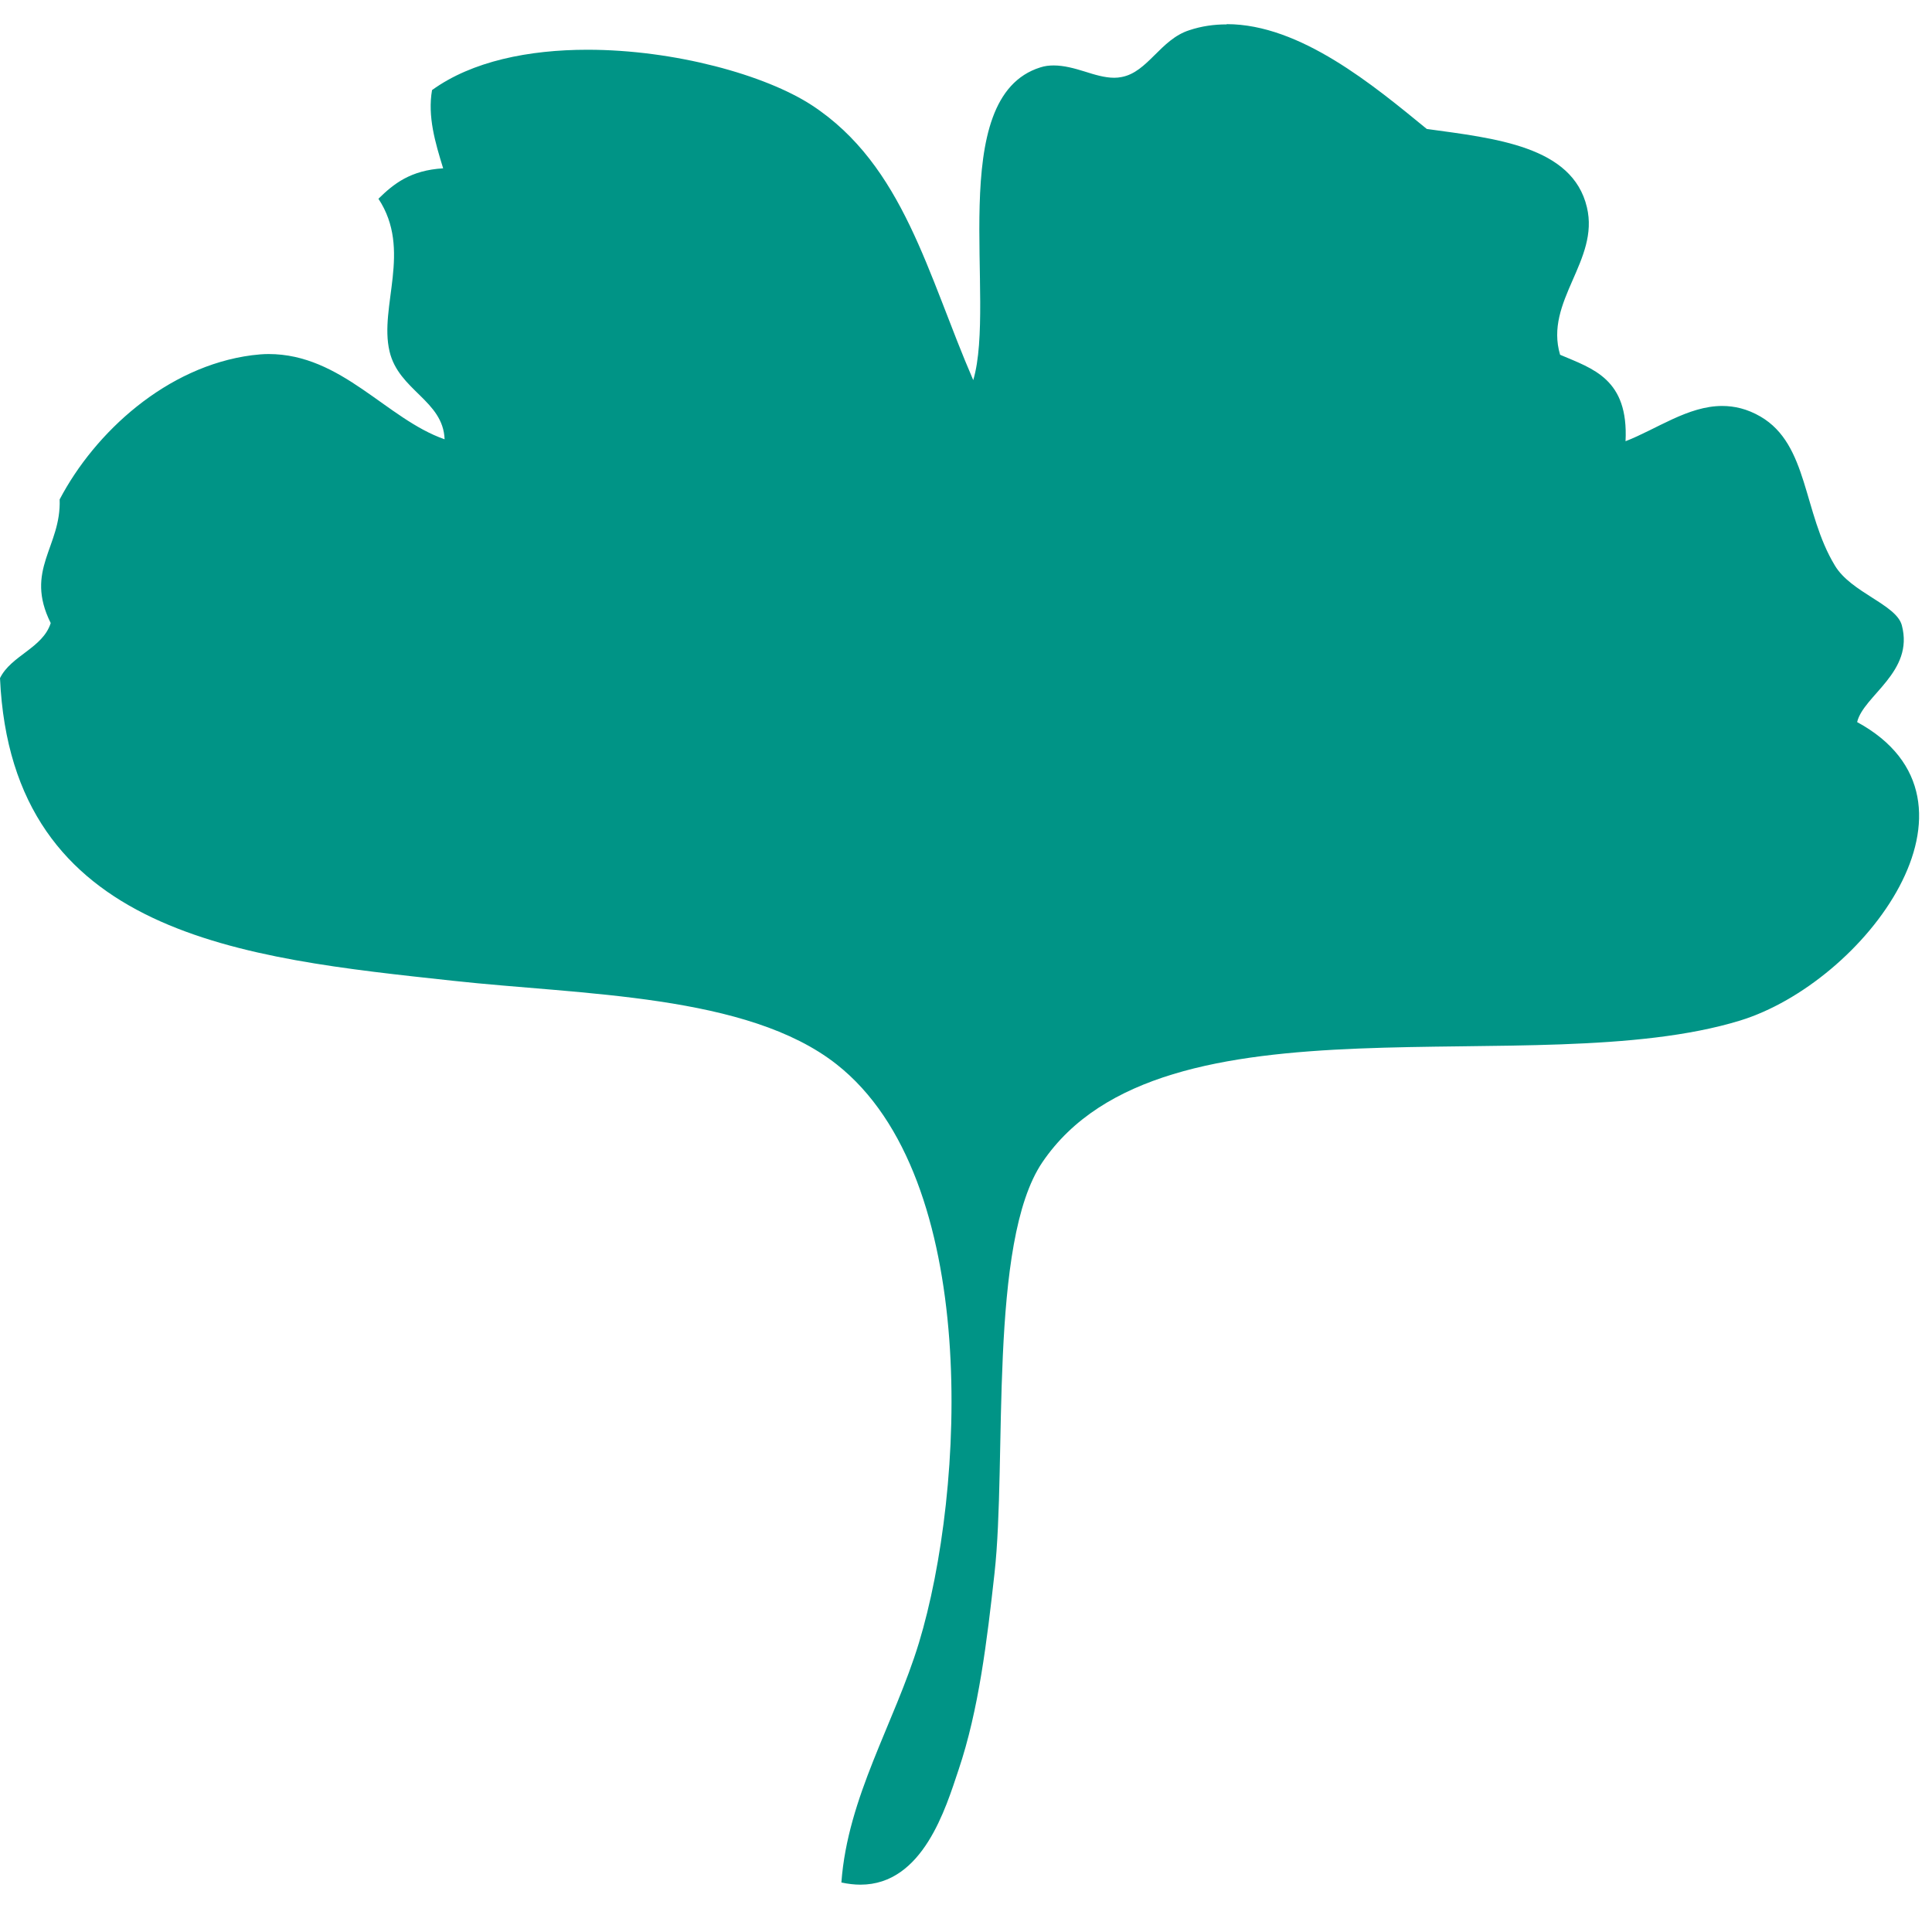 <?xml version="1.0" encoding="UTF-8"?> <svg xmlns="http://www.w3.org/2000/svg" width="80" height="80" viewBox="0 0 80 80" fill="none"><path d="M50.79 1.01C50.27 1.01 49.76 1.08 49.25 1.25C48.05 1.63 47.53 2.99 46.44 3.19C46.34 3.21 46.24 3.22 46.14 3.22C45.74 3.22 45.32 3.09 44.91 2.96C44.49 2.83 44.06 2.71 43.63 2.71C43.45 2.71 43.26 2.73 43.08 2.79C39.1 4.03 41.28 12.44 40.3 15.74C38.41 11.38 37.42 6.85 33.62 4.36C31.69 3.1 27.92 2.06 24.33 2.06C21.9 2.06 19.55 2.53 17.89 3.73C17.7 4.82 18.02 5.9 18.35 6.97C17 7.05 16.3 7.61 15.67 8.23C17.07 10.35 15.69 12.69 16.13 14.55C16.51 16.17 18.35 16.58 18.41 18.19C16 17.35 14.15 14.66 11.12 14.66C10.9 14.66 10.67 14.68 10.43 14.71C6.9 15.17 3.93 17.9 2.47 20.68C2.54 22.65 1 23.59 2.1 25.8C1.77 26.84 0.46 27.14 0 28.08C0.48 38.76 10.09 39.67 18.74 40.61C24.12 41.2 30.94 41.16 34.64 44.07C40.63 48.78 39.96 61.74 38.05 68.03C37.03 71.37 35.1 74.4 34.84 77.95C35.12 78.01 35.38 78.04 35.63 78.04C38.22 78.04 39.16 74.87 39.69 73.29C40.53 70.8 40.87 67.93 41.18 65.15C41.7 60.49 40.92 51.44 43.16 48.13C48.14 40.78 63.52 44.87 72.05 42.26C77.19 40.68 82.89 33.16 76.9 29.9C77.16 28.8 79.27 27.83 78.75 25.89C78.52 25.03 76.65 24.54 75.98 23.42C74.65 21.23 74.89 18.41 72.9 17.25C72.35 16.93 71.82 16.81 71.31 16.81C69.9 16.81 68.6 17.77 67.31 18.27C67.44 15.69 65.96 15.27 64.6 14.69C63.94 12.47 66.24 10.79 65.71 8.58C65.11 6.05 61.91 5.73 59.08 5.34C56.88 3.54 53.84 1 50.8 1" fill="#009486"></path></svg> 